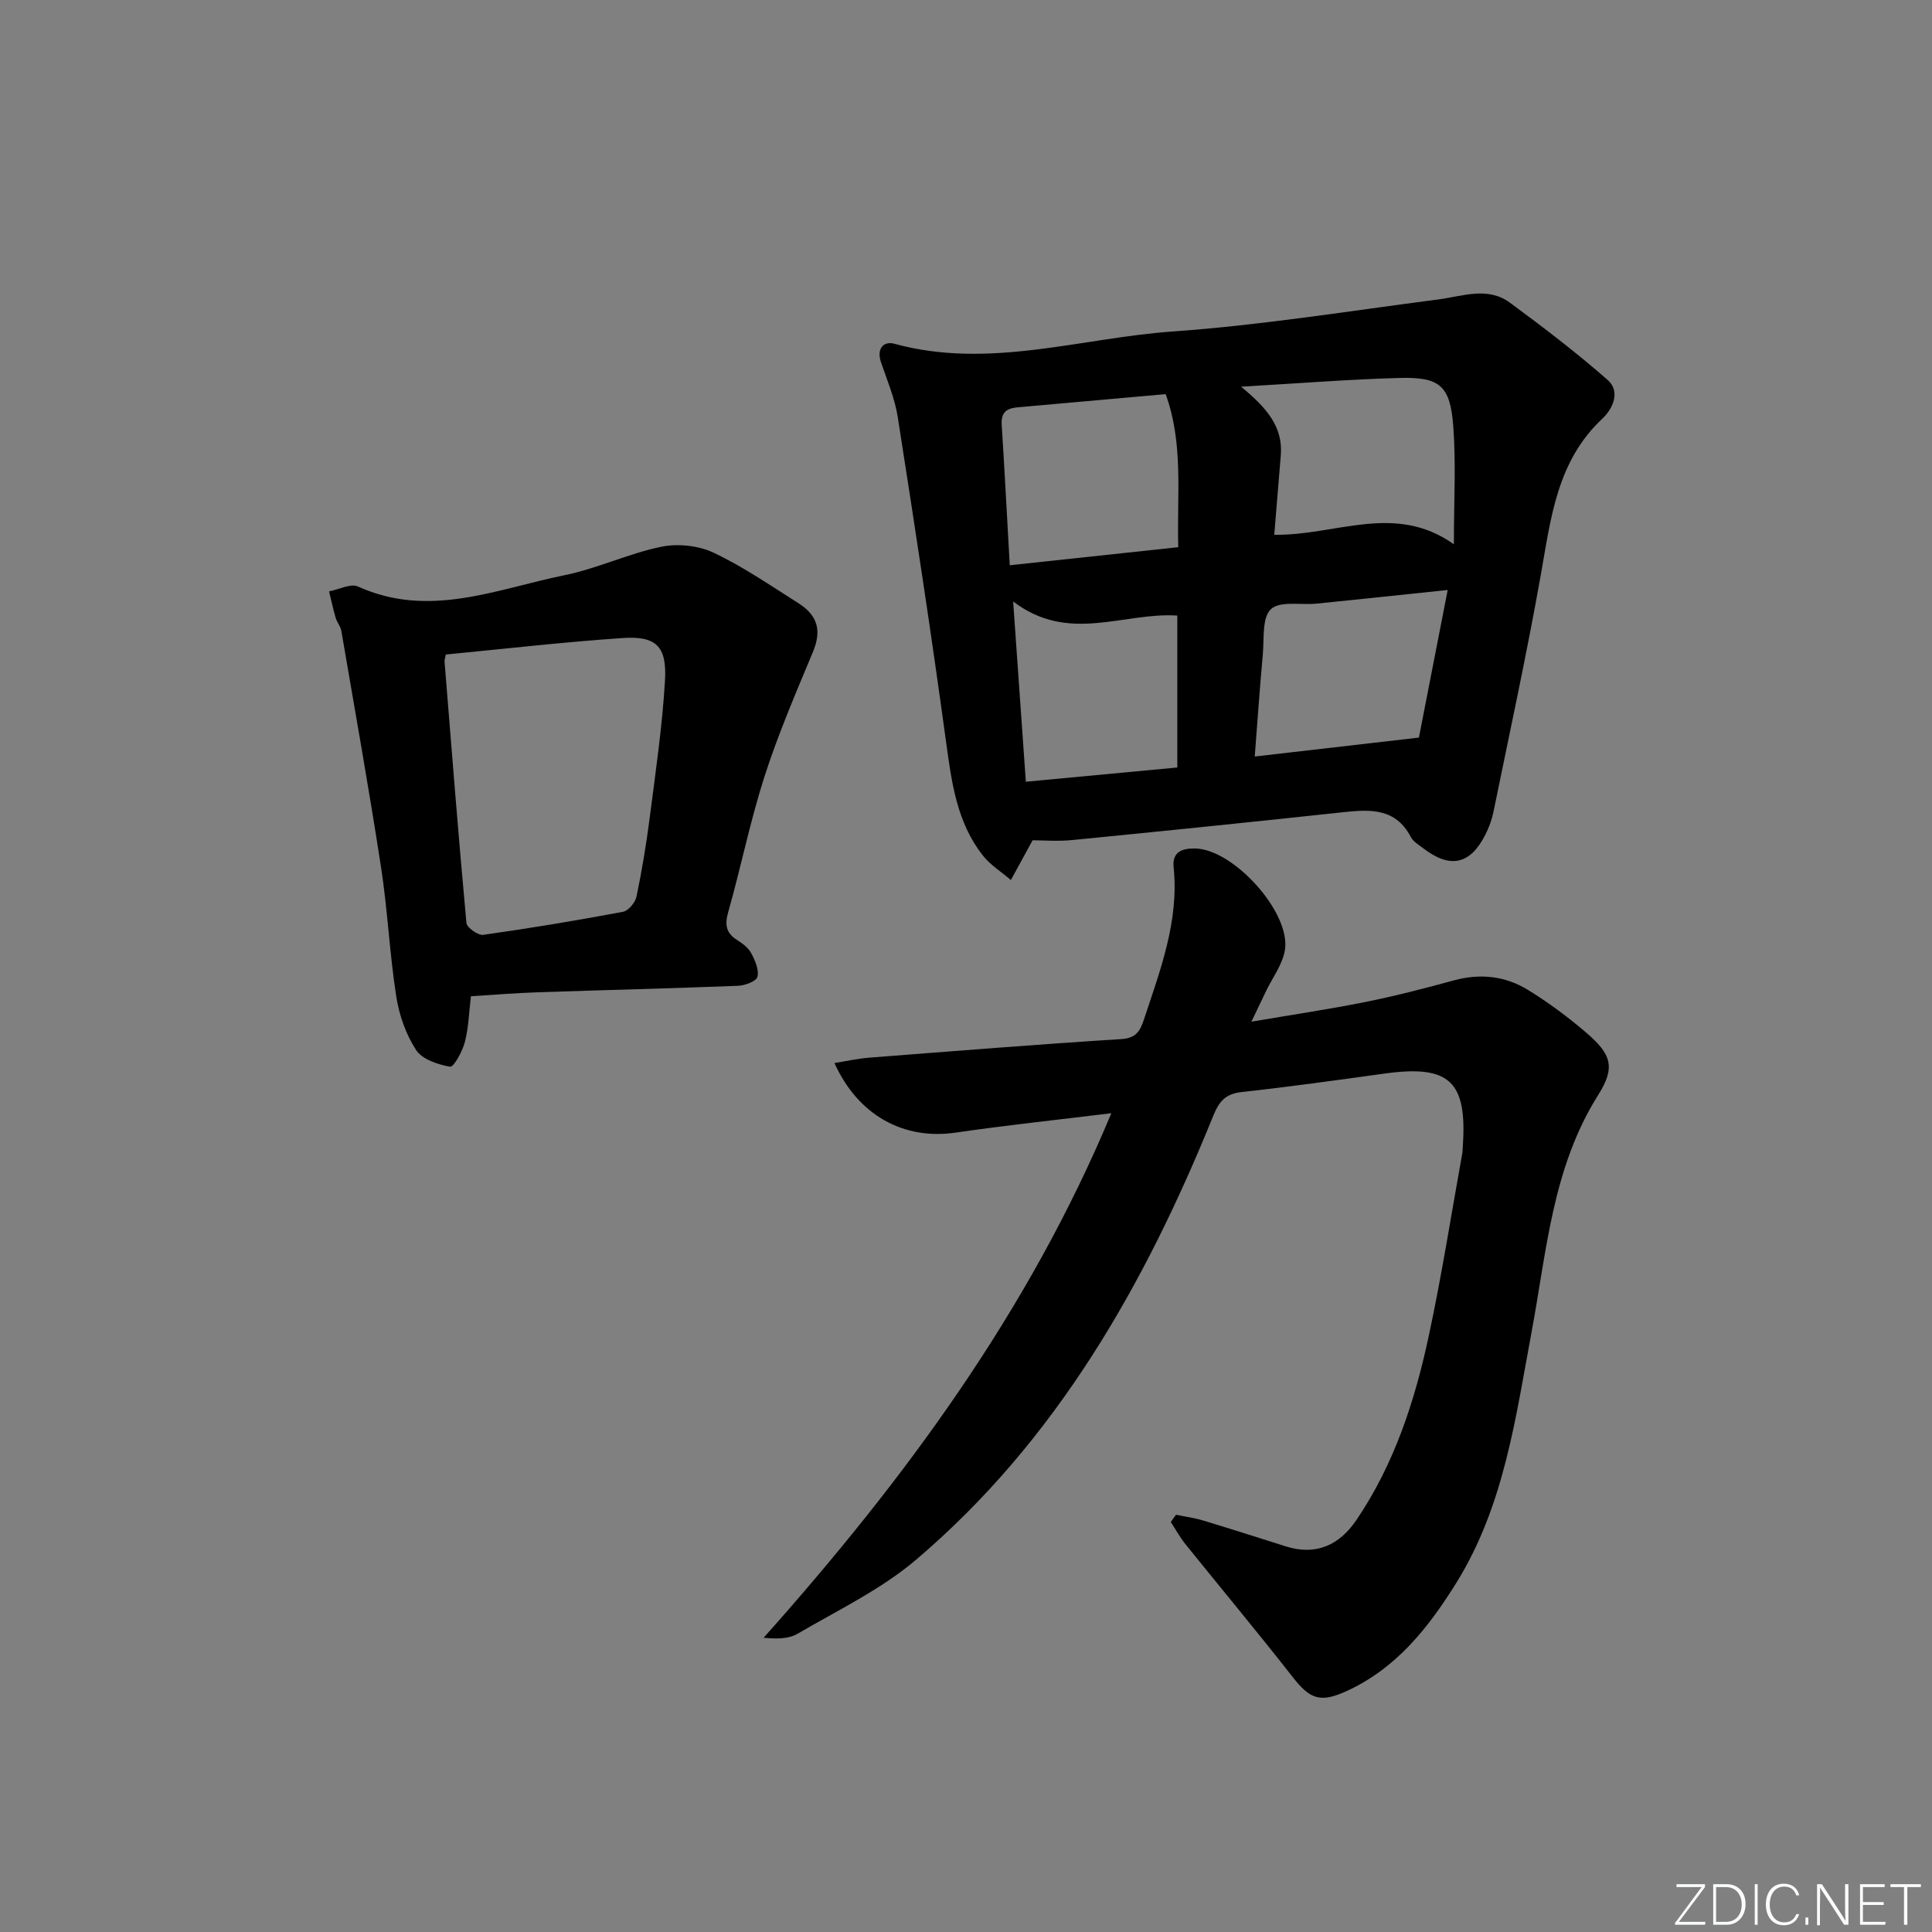 <svg enable-background="new 0 0 400 400" viewBox="0 0 400 400" xmlns="http://www.w3.org/2000/svg"><rect x="0" y="0" width="400" height="400" fill="#808080" stroke="none"/><g fill="#fafbfc"><path d="m346.9 398 5.4-7.3h-5.2v-.6h5.9v.6l-5.4 7.2h5.5l-.1.6h-6.2v-.5z"/><path d="m354.7 390.1h2.8c2.3 0 3.9 1.6 3.9 4.1s-1.6 4.3-3.9 4.3h-2.8zm.6 7.8h2c2.2 0 3.3-1.6 3.3-3.6 0-1.8-1-3.6-3.3-3.6h-2z"/><path d="m363.9 390.1v8.4h-.6v-8.4z"/><path d="m372.5 396.3c-.4 1.3-1.4 2.3-3.2 2.3-2.4 0-3.7-1.9-3.7-4.3 0-2.3 1.2-4.3 3.7-4.3 1.8 0 2.9 1 3.2 2.4h-.6c-.4-1.1-1.1-1.8-2.5-1.8-2.1 0-3 1.9-3 3.7s.9 3.7 3 3.7c1.4 0 2.1-.7 2.5-1.7z"/><path d="m373.8 398.5v-1.5h.6v1.5z"/><path d="m376.2 398.5v-8.4h1c1.3 2 4.4 6.7 4.9 7.6-.1-1.2-.1-2.4-.1-3.8v-3.8h.7v8.4h-.9c-1.2-1.9-4.4-6.8-5-7.7.1 1.1 0 2.3 0 3.9v3.9h-.6z"/><path d="m390 394.4h-4.3v3.5h4.7l-.1.6h-5.2v-8.4h5.1v.6h-4.5v3.1h4.3z"/><path d="m394.2 390.7h-2.8v-.6h6.3v.6h-2.8v7.8h-.7z"/></g><path d="m213.79 173.97c-1.97 3.6-3.23 5.92-4.5 8.23-1.95-1.68-4.24-3.09-5.8-5.08-5.36-6.81-6.45-15-7.59-23.33-3.07-22.52-6.51-44.99-10.03-67.45-.61-3.89-2.22-7.64-3.49-11.41-.92-2.75.58-4.37 2.79-3.76 19.5 5.36 38.48-1.18 57.63-2.54 18.37-1.3 36.62-4.26 54.9-6.62 5.06-.65 10.27-2.77 14.93.67 6.91 5.09 13.75 10.32 20.2 15.97 2.76 2.42 1.08 6-1.09 8.04-9.39 8.79-10.64 20.53-12.71 32.2-2.92 16.47-6.48 32.83-9.83 49.22-.33 1.61-.92 3.21-1.66 4.67-3.13 6.23-7.3 7.13-12.87 2.85-.92-.71-2.07-1.37-2.57-2.33-3.13-5.99-8.34-5.75-13.94-5.15-18.67 2.02-37.35 3.92-56.03 5.76-3.11.32-6.27.06-8.34.06zm43.16-93.91c5.3 4.36 8.73 8.31 8.22 14.26-.46 5.4-.89 10.79-1.35 16.4 12.71.21 24.96-6.73 37.19 1.97 0-8.96.46-16.77-.13-24.49-.64-8.37-2.79-10.17-11.09-9.95-10.43.28-20.84 1.12-32.84 1.81zm-15.61 1.54c-10.27.91-19.83 1.76-29.39 2.62-2.32.21-4.79.14-4.56 3.71.61 9.54 1.1 19.09 1.67 29.1 11.93-1.28 23.23-2.49 34.89-3.74-.31-10.89 1.13-21.33-2.61-31.69zm58.39 40.55c-9.98 1.04-18.53 1.96-27.09 2.82-3.27.33-7.63-.61-9.51 1.15-1.87 1.75-1.39 6.15-1.68 9.4-.64 7.03-1.12 14.07-1.67 21.11 11.28-1.3 21.84-2.52 33.99-3.92 1.71-8.77 3.74-19.2 5.96-30.56zm-89.97 2.37c.92 13.1 1.77 25.07 2.63 37.33 10.67-1 20.99-1.97 31.36-2.95 0-10.89 0-21.13 0-31.45-11.13-.75-22.49 5.87-33.99-2.93z" fill="#010000"/><path d="m243.49 313.61c1.86.39 3.75.64 5.56 1.18 5.73 1.73 11.42 3.55 17.12 5.36 6.32 2 11.14-.26 14.67-5.46 7.86-11.6 12.11-24.71 15-38.23 2.67-12.48 4.64-25.1 6.91-37.67.09-.49.07-1 .11-1.49.92-13.47-2.79-16.89-16.19-15.03-9.87 1.36-19.74 2.75-29.64 3.83-3.35.37-4.66 2-5.84 4.92-14.15 34.91-32.44 67.2-61.58 91.95-7.26 6.16-16.17 10.41-24.48 15.28-1.87 1.09-4.38 1.09-7.03.83 29.28-32.85 54.91-67.63 71.99-108.6-11.24 1.38-21.78 2.49-32.26 4.02-10.66 1.55-20.13-3.49-25.07-14.41 2.53-.4 4.84-.93 7.19-1.11 17.39-1.35 34.79-2.75 52.2-3.85 3.04-.19 3.89-1.64 4.67-4 3.39-10.26 7.31-20.41 6.17-31.56-.34-3.27 1.83-3.94 4.44-3.9 7.98.12 19.92 13.35 18.59 21.09-.51 2.96-2.56 5.65-3.91 8.46-.85 1.78-1.7 3.55-3.02 6.31 8.45-1.44 16.06-2.57 23.6-4.08 6.16-1.24 12.25-2.81 18.31-4.47 5.45-1.49 10.65-.92 15.35 1.97 4.23 2.6 8.27 5.6 12.04 8.83 5.25 4.5 6.12 7.18 2.49 12.94-9.48 15.05-10.65 32.26-13.77 48.99-3.34 17.93-5.71 36.15-15.65 52.09-5.79 9.29-12.44 17.69-22.79 22.38-5.28 2.39-7.45 1.63-10.99-2.91-7.26-9.29-14.82-18.34-22.21-27.52-1.16-1.44-2.05-3.08-3.07-4.63.35-.52.72-1.02 1.09-1.51z" fill="#010000"/><path d="m97.5 206.26c-.4 3.32-.48 6.5-1.26 9.49-.5 1.94-2.31 5.23-3.05 5.1-2.53-.44-5.77-1.51-7.04-3.45-2.11-3.24-3.51-7.24-4.11-11.09-1.38-8.85-1.78-17.84-3.14-26.69-2.52-16.37-5.43-32.68-8.23-49-.16-.95-.91-1.79-1.18-2.73-.53-1.8-.91-3.63-1.36-5.45 2.02-.38 4.47-1.7 6-1 14.7 6.67 28.65.52 42.71-2.34 6.79-1.38 13.23-4.48 20.02-5.89 3.42-.71 7.69-.28 10.84 1.2 6.13 2.89 11.79 6.8 17.55 10.44 4.24 2.68 4.83 5.89 3.03 10.2-3.56 8.52-7.21 17.04-10.03 25.81-2.94 9.15-4.83 18.63-7.46 27.89-.77 2.69-.51 4.41 1.86 5.9 1.11.7 2.3 1.6 2.89 2.71.79 1.49 1.64 3.43 1.28 4.88-.23.92-2.59 1.81-4.03 1.86-13.8.54-27.61.87-41.41 1.34-4.63.15-9.23.53-13.88.82zm-5.19-70.75c-.11.57-.3 1.05-.27 1.51 1.45 18.03 2.87 36.06 4.53 54.07.09.96 2.41 2.61 3.48 2.46 9.67-1.36 19.32-2.97 28.92-4.77 1.12-.21 2.54-1.89 2.8-3.11 1.12-5.35 2.02-10.76 2.72-16.18 1.22-9.52 2.63-19.05 3.19-28.62.42-7.1-1.87-9.25-8.81-8.77-12.19.83-24.34 2.23-36.56 3.41z" fill="#010000"/></svg>
